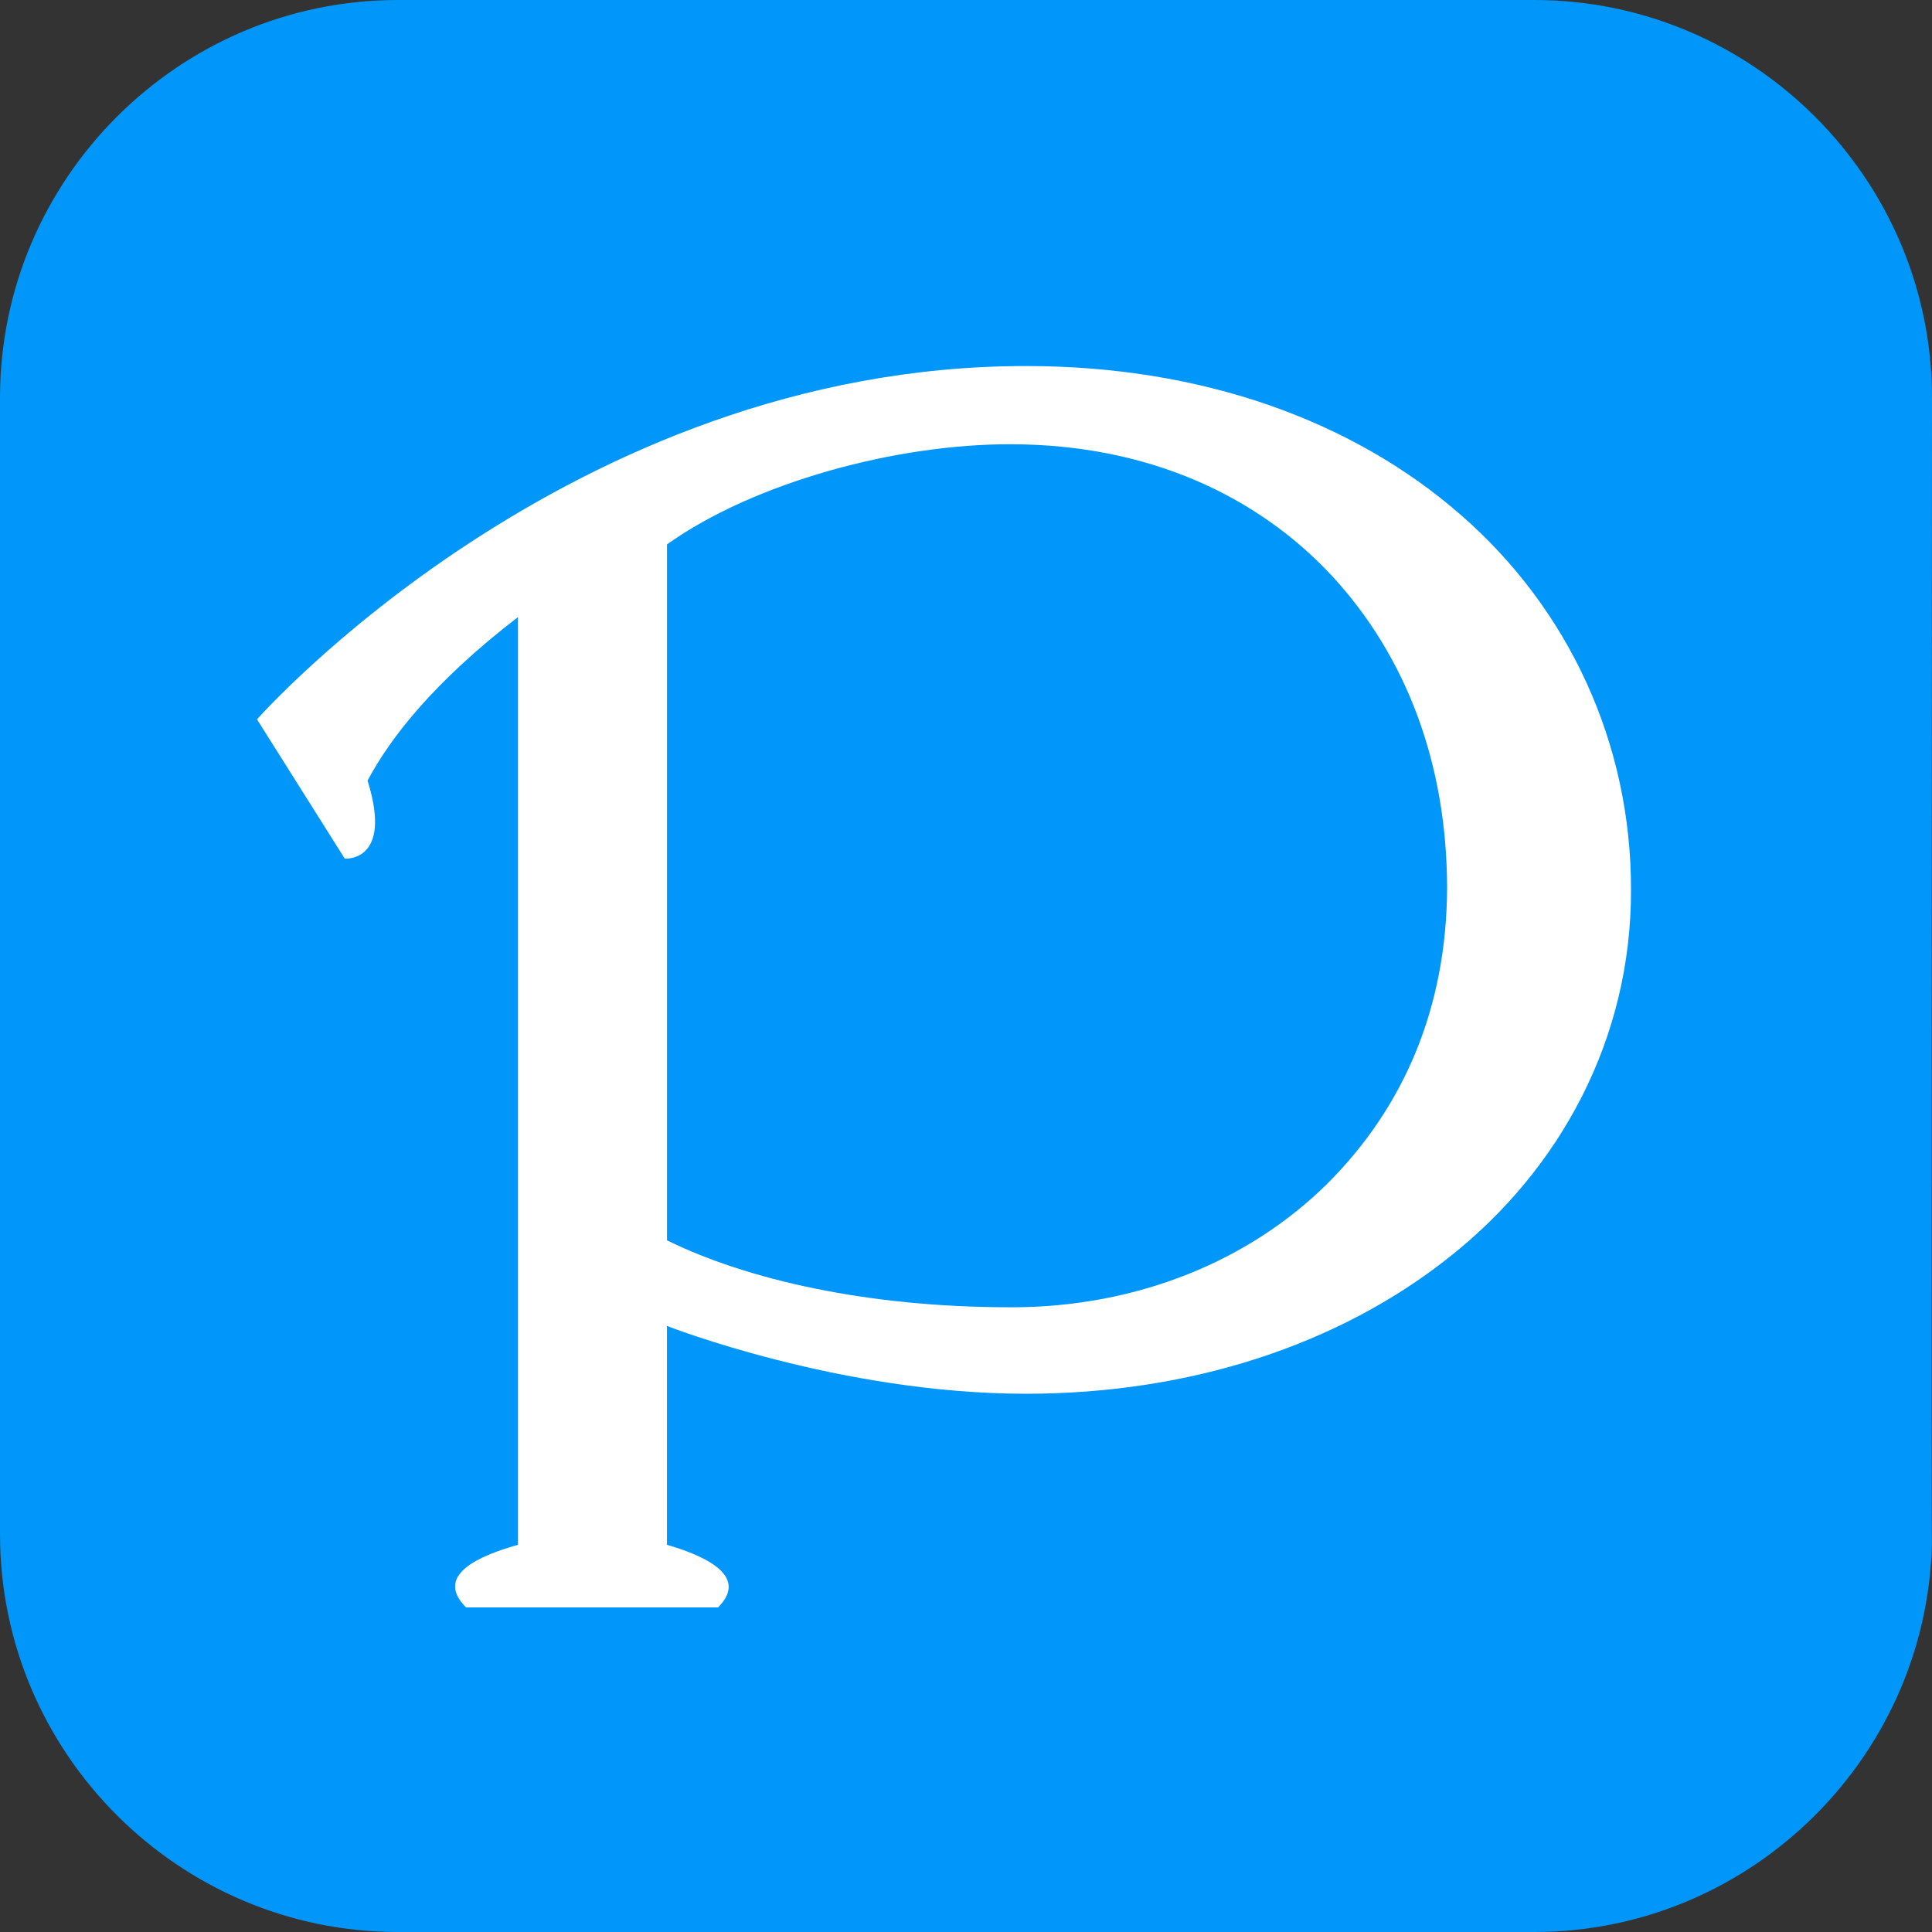 <?xml version="1.0" encoding="UTF-8"?><svg id="_レイヤー_1" xmlns="http://www.w3.org/2000/svg" xmlns:xlink="http://www.w3.org/1999/xlink" viewBox="0 0 512 512"><rect x="0" y="0" width="512" height="512" fill="#333333" stroke="none"/><defs><style>.cls-1,.cls-2{fill:none;}.cls-3{clip-path:url(#clippath);}.cls-4{fill:#fff;}.cls-2{clip-rule:evenodd;}.cls-5{clip-path:url(#clippath-1);}.cls-6{fill:#0096fa;fill-rule:evenodd;}</style><clipPath id="clippath"><path class="cls-2" d="M387.07,136.41c-28.6-24.99-68.64-39.41-115.17-39.41-121.29,0-203.79,93.64-203.79,93.64l23.25,36.9s12.86,1.08,6.05-20.66c5.88-11.11,17.39-26.07,39.86-43.34v245.85c-9.69,2.73-22.49,7.86-13.76,16.6h66.78c8.81-8.82-5.07-14.13-13.54-16.6v-58s45.79,17.97,95.15,17.97c43.37,0,82.83-12.9,112.18-36.21,29.35-23.18,48.26-57.79,48.15-97.35,.08-38.84-16.53-74.48-45.15-99.39m-119.25,210.03c-37.98,.02-69.96-7.34-91.07-17.74V144.27c23.16-16.47,60.73-26.61,91.07-26.54,36.85,.03,65.8,13.96,85.36,35.1,19.54,21.27,30.21,49.52,30.31,82.36-.12,32-11.52,58.35-31.82,78.57-20.29,20.05-49.81,32.72-83.85,32.69Z"/></clipPath><clipPath id="clippath-1"><rect class="cls-1" width="512" height="512"/></clipPath></defs><path class="cls-6" d="M512,105.39C512,47.42,464.57,0,406.61,0H105.39C47.42,0,0,47.42,0,105.39V406.61c0,57.96,47.42,105.39,105.39,105.39H406.61c57.96,0,105.39-47.43,105.39-105.39-.3,28.9,0-301.22,0-301.22Z"/><g id="p"><g class="cls-3"><g class="cls-5"><rect class="cls-4" x="63.11" y="92" width="374.11" height="339"/></g></g></g></svg>